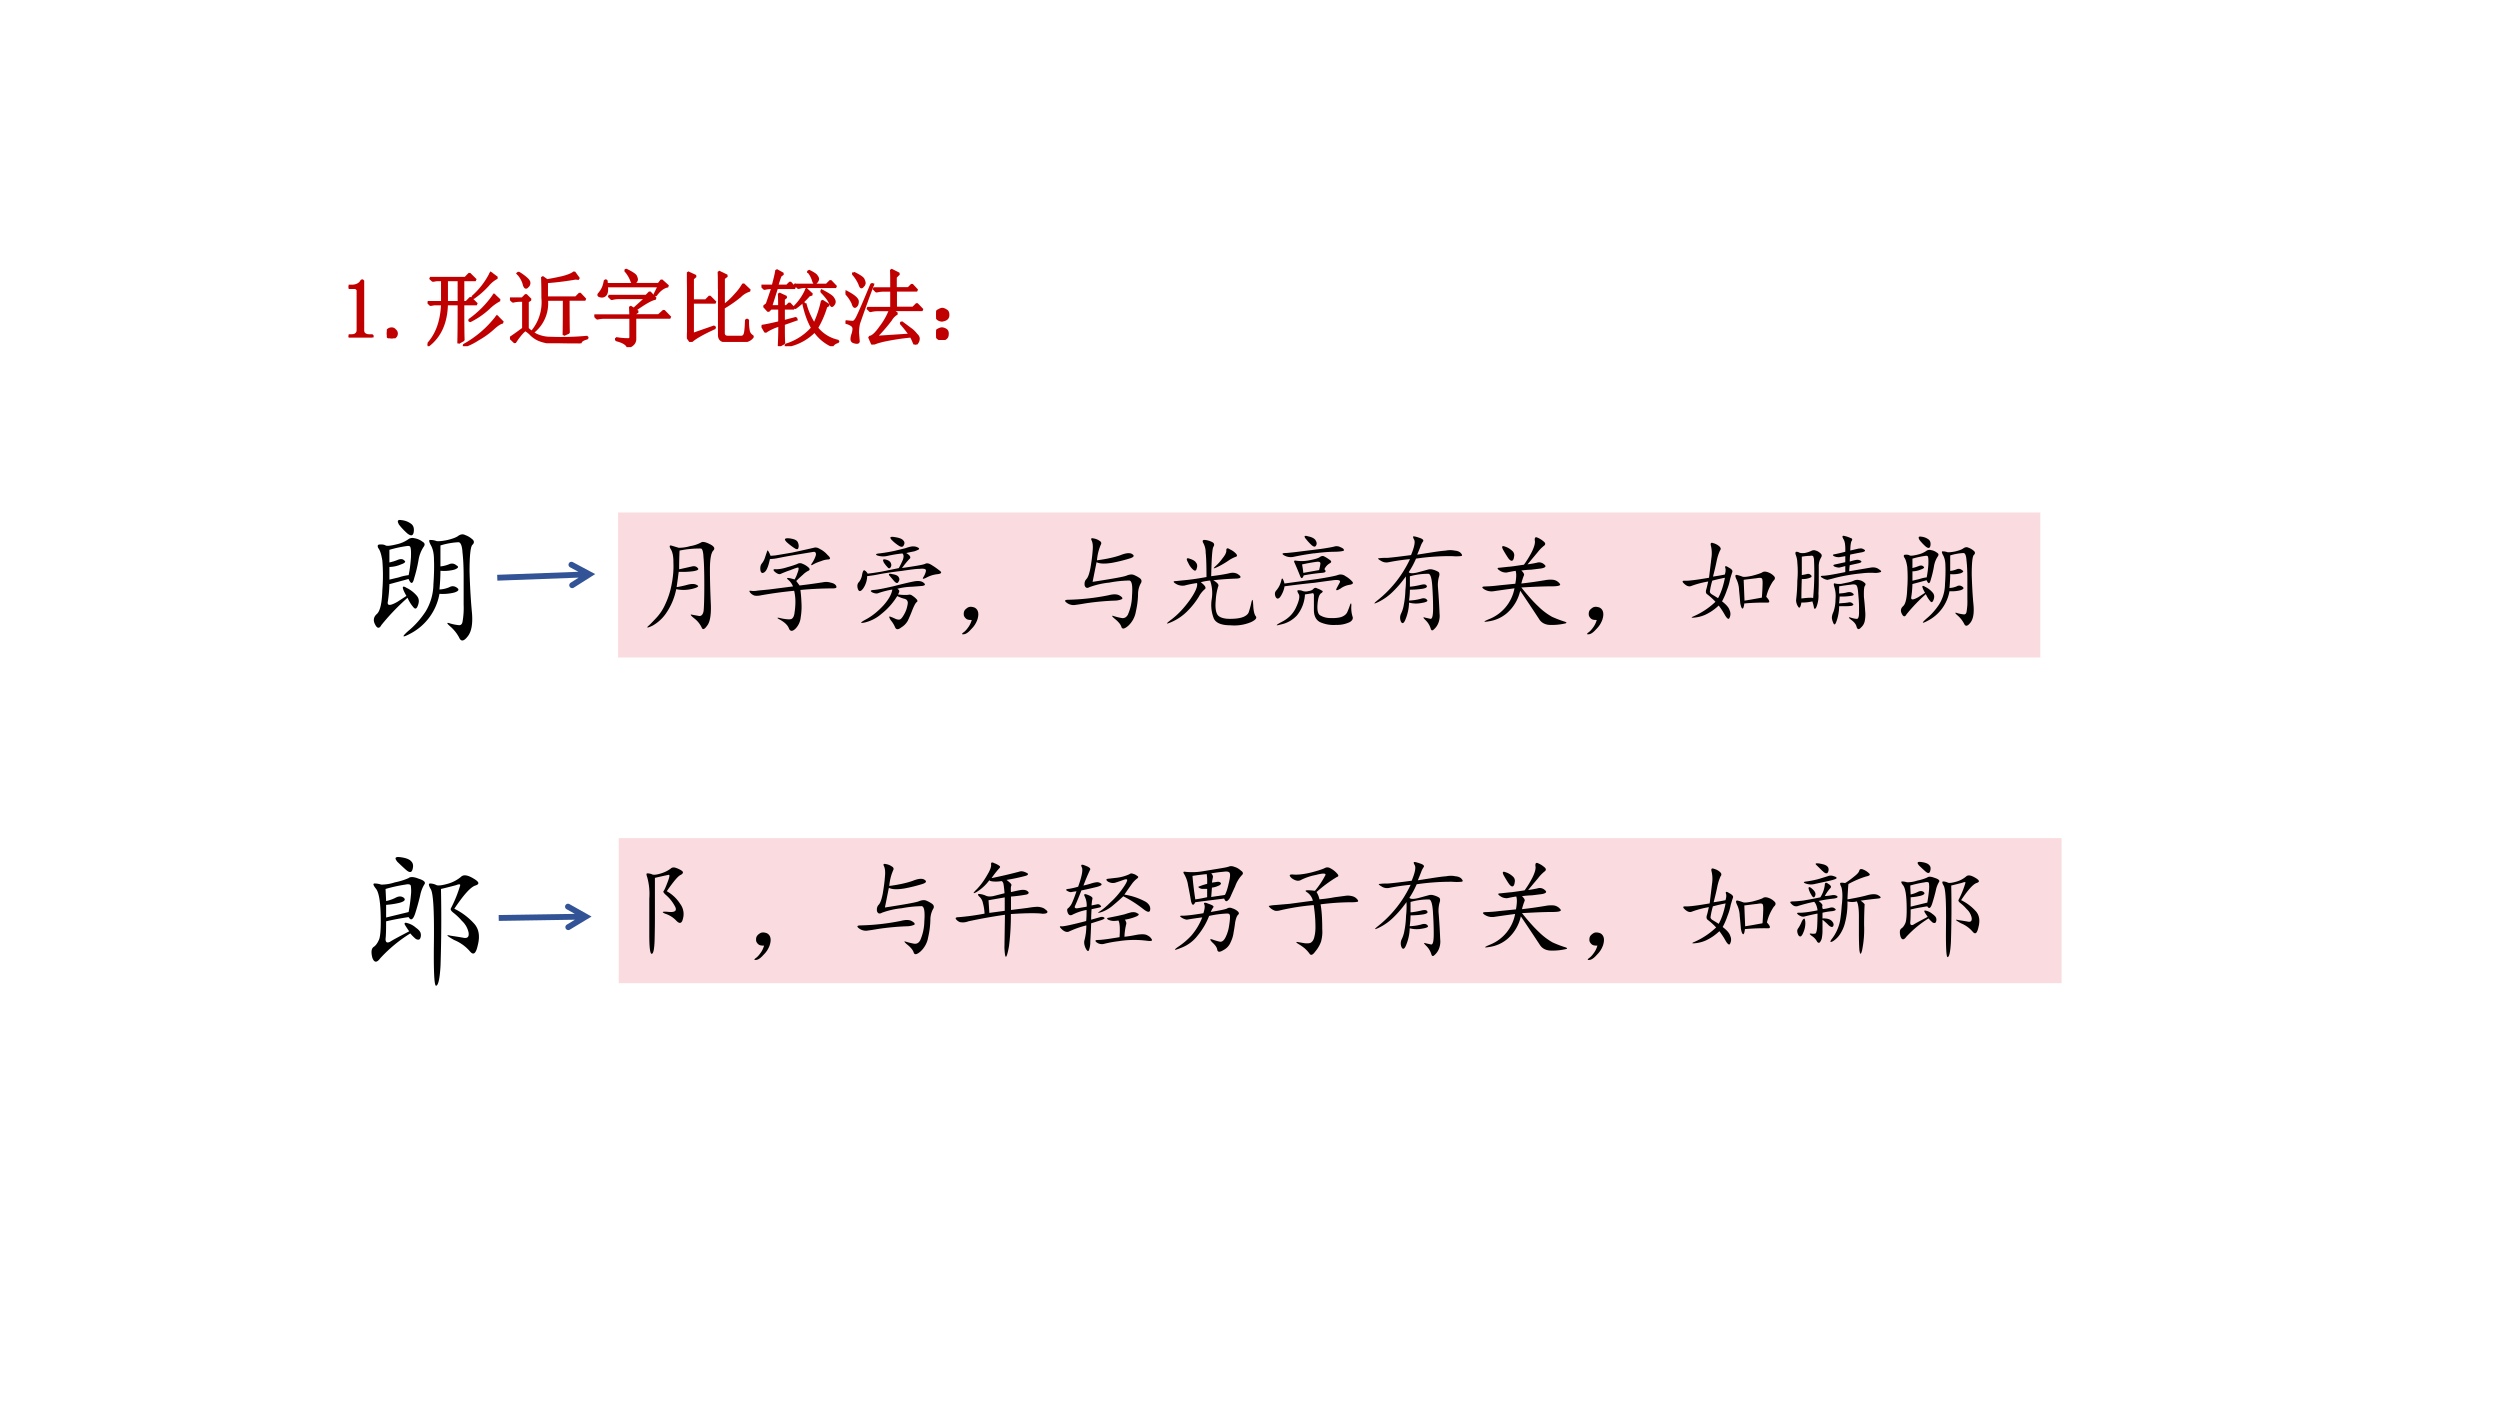 <svg xmlns="http://www.w3.org/2000/svg" xmlns:xlink="http://www.w3.org/1999/xlink" width="1280" height="720" viewBox="0 0 960 540"><rect x="0" y="0" width="960" height="540" fill="#333333" stroke="none"/><clipPath id="a"><path d="M0 0h960v540H0Z" fill-rule="evenodd"/></clipPath><g clip-path="url(#a)"><path d="M0 0h960v540H0Z" fill="#fff" fill-rule="evenodd"/><symbol id="b"><path d="M.254.447A11.5 11.5 0 0 0 .117.41.981.981 0 0 0 .105.28C.103.255.125.257.172.283l.066.043c-.034.06-.034.079 0 .058A.224.224 0 0 0 .313.326C.328.307.33.286.32.259.312.236.302.23.29.243a.256.256 0 0 0-.044.07A1.606 1.606 0 0 1 .06.119C.046.092.03.094.016.122 0 .151.004.176.027.197c.024.02.037.078.04.171a1.32 1.32 0 0 1 0 .208C.06.62.051.65.038.666.03.683.033.692.051.692.069.693.082.69.09.685S.124.682.168.693A.227.227 0 0 1 .25.728c.013.01.029.013.047.008A.125.125 0 0 0 .352.712C.37.702.372.69.359.673A.24.24 0 0 1 .324.58 1.034 1.034 0 0 0 .293.451C.283.409.27.408.253.447m.22-.075a.201.201 0 0 1 .07.016c.018.01.036.01.055-.004C.616.371.609.36.578.35A.341.341 0 0 0 .473.341.397.397 0 0 0 .262.056C.207.027.203.034.25.076c.05.041.091.088.125.14A.383.383 0 0 1 .43.408C.435.48.436.539.434.583.434.628.426.663.41.69.397.715.397.727.41.724.426.724.44.721.453.716c.013-.002.04 0 .078.008.04.01.065.02.078.031.016.01.032.012.047.004A.146.146 0 0 0 .703.732C.721.719.723.704.707.689.694.676.687.613.687.5.69.39.696.291.704.208.711.128.701.07.672.036.646.003.626 0 .613.03a.274.274 0 0 1-.062.078C.522.133.522.14.55.13A.328.328 0 0 1 .613.118c.013 0 .021.008.024.024a.567.567 0 0 1 .008.121v.2c0 .07-.003.127-.008.171C.634.681.625.706.609.708A.512.512 0 0 1 .48.685V.536a.22.22 0 0 1 .063.016.046.046 0 0 0 .05-.008C.613.534.608.524.579.513A.292.292 0 0 0 .48.505C.48.47.478.425.473.372m-.356.07.067.016a.341.341 0 0 0 .07.016c.008.039.013.08.016.121.002.044 0 .07-.004.078-.003.008-.01.01-.024.008A.861.861 0 0 1 .117.654v-.09a.354.354 0 0 1 .063.02C.198.59.212.59.223.578.236.57.228.56.199.55A.219.219 0 0 0 .117.532v-.09m.067.394C.17.861.177.87.204.865A.135.135 0 0 0 .27.84C.288.828.294.807.29.78.285.753.271.75.245.77a.476.476 0 0 0-.062.066Z"/></symbol><use xlink:href="#b" transform="matrix(54 0 0 -54 143.21 246.445)"/><symbol id="c"><path d="M.268.493a1.924 1.924 0 0 1-.16-.03c0-.058-.001-.1-.004-.126 0-.023.01-.03.031-.02.021.014.067.038.137.075a.726.726 0 0 0-.031.047C.236.452.242.456.26.45A.143.143 0 0 0 .318.419C.339.404.352.39.354.376A.053.053 0 0 0 .35.341C.345.331.335.33.32.337a.276.276 0 0 0-.04.04A1.023 1.023 0 0 1 .066.2C.042.167.023.168.01.204 0 .244.003.268.018.28c.016.01.029.028.04.054.01.026.014.088.011.184C.066.613.055.673.034.697.016.72.013.732.026.732A.147.147 0 0 0 .073.724.302.302 0 0 1 .17.74a.466.466 0 0 1 .097.03c.013.011.037.01.07-.003C.379.754.392.74.379.724A.24.24 0 0 1 .35.646 1.692 1.692 0 0 0 .315.52C.3.474.284.465.268.493m.324.06a.461.461 0 0 0 .145-.11C.768.406.776.357.76.294.747.234.73.22.706.247A.295.295 0 0 1 .592.33C.538.36.53.37.565.361.605.355.637.35.663.345c.026-.003.036.01.031.04a.157.157 0 0 1-.047.081.408.408 0 0 1-.062.059C.569.538.564.548.569.556A.902.902 0 0 1 .635.72c0 .008-.01.008-.03 0A3.997 3.997 0 0 0 .498.693 10.29 10.29 0 0 0 .495.15C.49.056.479.008.464.005.45 0 .445.107.448.325.45.546.443.668.424.694.41.719.408.732.421.732A.104.104 0 0 0 .467.72C.483.715.512.72.553.732A.25.25 0 0 1 .64.779C.658.797.687.793.73.767.771.743.775.727.741.717.707.705.658.65.592.551M.108.49l.16.039c.008.044.013.083.016.117a.264.264 0 0 1 0 .066C.284.725.27.73.244.724a1.056 1.056 0 0 1-.14-.031L.108.607A.287.287 0 0 1 .174.63c.024.013.043.013.06 0C.248.617.24.605.205.595A.588.588 0 0 0 .108.58V.49m.078.399C.166.914.173.924.21.919.249.914.275.904.288.888.3.875.303.857.296.833.29.81.276.807.253.826.232.844.21.865.186.888Z"/></symbol><use xlink:href="#c" transform="matrix(54 0 0 -54 142.438 378.788)"/><path d="m218.897 217.842 6.892 3.683-.073-1.942-6.599 4.186-.184.146-.15.181-.109.209-.063.226-.015.235.034.233.082.22.126.199.165.168.196.13.218.086.232.04.235-.01.228-.058.211-.105 8.227-5.219-8.593-4.593-.218-.088-.231-.042-.235.008-.228.056-.212.103-.186.144-.151.18-.111.208-.065.226-.017.234.032.233.08.221.124.2.163.17.195.132Zm-27.905 5.132 35.369-1.317-.084-2.248-35.369 1.317.084 2.248M217.556 349.132l6.81 3.833-.03-1.943-6.689 4.041-.187.142-.154.178-.114.206-.068.225-.02.234.03.233.077.223.121.201.161.171.193.135.217.091.231.045.235-.005.229-.054.213-.1 8.339-5.038-8.491-4.779-.215-.093-.231-.047-.235.003-.23.051-.214.098-.188.141-.156.176-.115.205-.07.225-.022.234.027.233.075.223.12.203.159.173.192.136Zm-26.039 4.493 33.418-.516-.035-2.249-33.417.515.034 2.25" fill="#325395"/><path d="M237.36 196.8h546.12v55.68H237.36Z" fill="#fadbdf" fill-rule="evenodd"/><symbol id="d"><path d="M.318.764a4.136 4.136 0 0 1-.004-.18l.125.028C.462.617.48.612.493.596.507.583.493.573.451.566A.796.796 0 0 0 .31.56 13.66 13.66 0 0 0 .29.413a.861.861 0 0 1 .106.023c.039.01.069.01.09-.004C.509.422.495.41.443.397A.35.35 0 0 0 .286.393.62.62 0 0 0 .181.151a.392.392 0 0 0-.125-.11C.014.022 0 .019.013.035c.016.013.04.038.074.074a.473.473 0 0 1 .094.14.78.78 0 0 1 .062.196c.014.073.019.14.016.203C.26.71.25.754.232.78.216.809.222.819.247.81L.31.791a.39.39 0 0 1 .11.016.33.33 0 0 1 .105.035c.013.01.04.006.082-.015C.65.806.663.785.642.764.622.744.61.684.61.584.61.487.613.38.618.265.624.152.612.078.583.042.557.005.54 0 .53.026a.242.242 0 0 1-.07.086C.421.143.416.155.442.147L.509.135c.02 0 .034.016.04.047.004.034.007.117.007.25S.553.655.548.702C.546.752.538.779.525.784a.939.939 0 0 1-.207-.02Z"/></symbol><symbol id="e"><path d="M.454.486.486.443a5.966 5.966 0 0 1 .226.031A.145.145 0 0 0 .786.47C.812.465.83.454.837.44.847.423.837.415.806.415A3.476 3.476 0 0 1 .494.4C.498.37.502.33.504.28A.62.62 0 0 0 .497.138a.18.18 0 0 0-.05-.11C.418 0 .397 0 .384.029.374.059.346.086.302.112.26.134.264.139.314.126.366.116.398.115.41.122c.016.01.025.032.028.063a.667.667 0 0 1 .008.101.468.468 0 0 1-.012.106A3.84 3.84 0 0 1 .118.349.181.181 0 0 0 .056.345a.09.09 0 0 0-.043.027C0 .388.001.395.017.392a.192.192 0 0 1 .055 0C.09.395.129.398.189.404l.234.03a.167.167 0 0 1-.05.067C.353.52.375.52.438.501a.273.273 0 0 1 .02.04l.015.042c.005.019.005.029 0 .032C.469.617.443.609.396.59a.93.93 0 0 1-.09-.035C.293.548.275.553.251.572c-.023.02-.02.03.008.027.031 0 .068.006.11.02a.95.95 0 0 1 .093.03C.48.66.5.66.517.65.537.643.556.63.572.616.587.602.586.59.568.583A.184.184 0 0 1 .52.548 1.099 1.099 0 0 1 .454.486M.462.74A6.046 6.046 0 0 1 .286.708.437.437 0 0 0 .201.697C.187.629.17.587.15.572.129.556.116.562.11.587.106.616.11.638.123.654a.175.175 0 0 1 .032.062l.02.059C.177.788.19.772.207.728l.047.004.16.027a13.312 13.312 0 0 1 .211.047C.642.811.66.807.681.794A.235.235 0 0 0 .755.736C.784.71.786.696.763.693a.192.192 0 0 1-.07-.016.373.373 0 0 1-.075-.031C.598.633.592.636.603.654c.013.018.025.04.035.066.01.026.007.042-.012.047L.462.74M.365.857C.333.888.34.9.388.896.435.89.462.878.47.856.478.837.48.819.474.803.471.79.461.788.443.798a.592.592 0 0 0-.078.059Z"/></symbol><symbol id="f"><path d="M.387.395C.4.387.407.379.407.37A.094.094 0 0 0 .394.34.465.465 0 0 1 .492.336C.505.34.518.339.532.328A.205.205 0 0 0 .57.297C.583.284.585.273.574.266.564.26.55.234.531.187A1.328 1.328 0 0 0 .488.086.177.177 0 0 0 .426.023C.397 0 .378 0 .367.023a.268.268 0 0 1-.043.07c-.018.03-.018.04 0 .032a.524.524 0 0 0 .047-.02.078.078 0 0 1 .035-.007c.013 0 .029.017.047.05A.254.254 0 0 1 .484.23C.49.254.49.27.484.277.482.287.47.296.445.301a.455.455 0 0 0-.058.023.655.655 0 0 0-.153-.172.376.376 0 0 0-.16-.082C.024.06.03.07.09.102.15.135.204.18.254.234.304.29.332.34.34.387A.814.814 0 0 1 .203.352C.19.346.172.349.148.359.125.372.128.38.16.383c.034.002.097.014.188.035.09.023.157.039.199.047C.589.473.62.469.64.453.66.437.658.427.629.422A4.304 4.304 0 0 0 .527.414a.622.622 0 0 1-.14-.02m.086.344C.512.715.523.695.503.68a.897.897 0 0 1-.07-.086c.128.018.201.031.22.039C.67.643.69.64.714.625A.71.71 0 0 0 .793.57C.819.552.813.54.777.535A.285.285 0 0 1 .672.504C.638.486.626.486.637.504c.013.02.02.038.023.05.005.014.004.023-.004.028C.648.587.63.589.602.586.572.586.516.579.43.566a3.383 3.383 0 0 1-.207-.03 1.166 1.166 0 0 0-.125-.02.216.216 0 0 0-.04-.121c-.023-.03-.04-.03-.05 0C0 .423.004.445.02.46a.15.15 0 0 1 .03.074C.057.566.065.578.075.57A.066.066 0 0 0 .102.54C.138.543.18.55.23.558l.172.035a.768.768 0 0 1 .04.082C.451.704.45.724.436.734a1.32 1.32 0 0 1-.14-.023.18.18 0 0 0-.102.004c-.02.01-.011.017.028.02.039.005.084.012.136.023l.11.027c.02.008.04.013.058.016.021.002.04 0 .055-.008C.6.785.602.777.59.77A.303.303 0 0 0 .55.754 1.987 1.987 0 0 1 .474.738M.328.871c-.016.02-.004.027.035.02C.405.885.433.875.445.859.458.846.46.831.45.813.441.793.423.793.395.813A.368.368 0 0 0 .328.87M.312.52C.3.538.31.543.34.535.374.53.395.52.402.504.41.49.41.477.398.46.391.445.378.447.36.465L.313.52M.258.648C.245.672.25.681.273.676.3.67.316.66.324.645c.008-.016.008-.03 0-.043C.316.589.307.587.297.598a.35.35 0 0 0-.04.05Z"/></symbol><symbol id="g"><path d="M.098.14C.074.14.058.142.047.15a.071.071 0 0 0-.024.031.08.08 0 0 0 0 .035C.026.23.035.242.051.253.066.266.086.27.109.264A.06.06 0 0 0 .156.225C.164.205.163.177.152.143a.232.232 0 0 0-.058-.09C.068.023.044.005.024.003.002 0 0 .005.015.018c.015.01.03.025.043.043A.218.218 0 0 1 .098.14Z"/></symbol><symbol id="h"><path d="M.316.664c.097.013.172.03.227.05.055.022.092.024.113.009C.68.707.67.693.625.68A1.553 1.553 0 0 0 .461.64C.393.629.344.63.312.646L.274.457C.461.486.57.505.598.516c.03.013.056.015.074.007a.293.293 0 0 0 .055-.03C.747.478.75.46.734.437A.223.223 0 0 1 .711.336.818.818 0 0 0 .69.172.24.24 0 0 0 .617.035C.581.004.56 0 .551.023.546.044.526.07.492.098.458.126.453.137.477.128A.618.618 0 0 1 .55.11C.577.104.598.115.613.141a.47.47 0 0 1 .04.183C.66.418.652.466.628.47a1.116 1.116 0 0 1-.192-.02.773.773 0 0 1-.19-.043C.222.393.206.398.198.422.194.448.2.469.215.484.23.5.243.536.254.594c.01.06.017.112.02.156.005.047.002.08-.008.102C.256.872.26.88.28.875.302.872.321.865.34.852.358.842.362.828.352.812A.48.48 0 0 1 .316.664m.18-.387A2.455 2.455 0 0 1 .203.25 2.144 2.144 0 0 0 .098.234a.109.109 0 0 0-.075.024C0 .276.007.285.043.285a2.193 2.193 0 0 1 .383.043c.05.013.086.012.11-.004C.56.31.567.297.554.29A.186.186 0 0 0 .496.277Z"/></symbol><symbol id="i"><path d="M.441.475c.081.01.138.02.172.028.037.01.068.005.094-.016C.733.467.725.454.684.452A2.71 2.71 0 0 1 .46.436C.5.413.516.393.508.378A.551.551 0 0 1 .484.245C.477.175.484.126.504.1.524.077.564.065.62.065c.06 0 .104.007.133.02.029.013.045.03.05.05a.866.866 0 0 1 .024.09C.836.262.841.253.844.198.846.146.854.11.867.092.883.074.868.055.824.034A.413.413 0 0 0 .625.003c-.086 0-.14.022-.16.066a.355.355 0 0 0-.02.184.37.37 0 0 1-.015.18.498.498 0 0 1-.09-.016C.382.385.395.363.379.35A.247.247 0 0 1 .32.276.743.743 0 0 0 .215.143a.488.488 0 0 0-.16-.11C0 .009.003.018.062.062.122.108.18.17.234.245c.055.078.078.133.07.164a.905.905 0 0 1-.12-.024.125.125 0 0 0-.082.016c-.03.018-.03.027 0 .027L.219.44c.047.005.105.014.176.027C.395.582.392.66.387.702a.187.187 0 0 1-.024.094c-.01.02-.004.03.02.027a.196.196 0 0 0 .066-.02C.47.793.474.777.461.757.45.738.444.645.44.475m.145.246c0 .024.012.028.035.012A.18.18 0 0 0 .68.69C.693.674.69.664.672.66A.338.338 0 0 1 .605.624.819.819 0 0 0 .504.565C.462.545.454.545.48.57c.027.023.05.05.07.078.024.029.036.054.036.074M.219.604C.198.641.202.654.23.644.262.634.283.623.293.607.306.592.309.573.301.55.296.526.284.522.266.538a.189.189 0 0 0-.047.066Z"/></symbol><symbol id="j"><path d="M.292.305A.348.348 0 0 0 .214.102.289.289 0 0 0 .06.016C.004 0 .008.009.073.043s.11.082.137.145C.238.25.245.291.23.311.215.337.216.347.232.345a.087.087 0 0 0 .04-.008.096.096 0 0 1 .054 0C.35.34.366.349.374.359c.01.01.022.012.035.004a.216.216 0 0 0 .043-.02C.467.337.466.328.448.317.43.306.418.272.413.215.408.158.415.12.436.105A.19.19 0 0 1 .53.078c.039-.002.074 0 .105.008.032.01.052.026.063.047.01.023.02.047.027.07.01.026.015.02.012-.02a.29.29 0 0 1 .012-.09C.757.074.749.056.725.04A.281.281 0 0 0 .592.012a.318.318 0 0 0-.156.027C.397.06.378.1.378.156v.125C.38.307.375.32.362.316a1.882 1.882 0 0 0-.07-.011m.187.242C.5.526.491.514.452.512A1.811 1.811 0 0 1 .28.488C.27.46.26.454.249.473a3.506 3.506 0 0 1-.055.132C.184.624.186.632.202.63a.368.368 0 0 1 .137.004c.052.01.084.02.097.031.016.01.03.012.043.004A.385.385 0 0 0 .53.637C.55.624.548.612.527.602A.124.124 0 0 1 .479.547M.096.41l.317.043c.112.018.178.031.199.04A.077.077 0 0 0 .682.48.252.252 0 0 0 .745.43C.76.414.754.404.725.398A.201.201 0 0 1 .632.36C.598.34.586.34.596.363l.032.059C.635.44.616.447.569.442A12.736 12.736 0 0 1 .385.417 8.351 8.351 0 0 1 .096.383.256.256 0 0 0 .057.285C.04.26.023.258.01.281 0 .305.001.324.014.34a.245.245 0 0 1 .032.047.257.257 0 0 1 .02.058C.072.47.082.457.095.41M.378.7A2.631 2.631 0 0 1 .186.667.129.129 0 0 0 .092.68c-.026.015-.02.023.02.023.039.003.087.008.145.016l.187.023c.068.01.112.018.133.024.02.005.04.002.058-.008C.656.75.667.74.667.73.669.723.642.717.585.715.527.715.458.71.378.699M.276.512l.152.027c.006.023.01.043.012.059.003.018-.01.024-.039.02A1.667 1.667 0 0 1 .264.593C.27.563.274.535.276.512M.299.84C.28.866.286.874.323.863.362.855.387.841.397.82c.01-.018.01-.034 0-.047C.39.76.377.762.358.777A.466.466 0 0 0 .3.84Z"/></symbol><symbol id="k"><path d="M.354.426c.029.002.06.008.094.015.036.01.059.01.066-.004C.524.424.513.414.48.407A.841.841 0 0 0 .354.397.746.746 0 0 0 .346.293a.495.495 0 0 1 .11.016C.484.319.506.316.518.3.531.288.514.277.468.27a.264.264 0 0 0-.122.003A.455.455 0 0 0 .311.11C.296.073.281.066.268.09a.092.092 0 0 0 0 .075.303.303 0 0 1 .028.09c.007.034.013.08.015.14a.794.794 0 0 1 .004.13A1.02 1.02 0 0 0 .19.378.521.521 0 0 0 .053.28C.001.255 0 .261.05.301a1.101 1.101 0 0 1 .305.39 1.943 1.943 0 0 1-.207-.03.096.096 0 0 0-.074.015C.049.69.043.699.053.699a.53.53 0 0 0 .082.004c.042.003.119.012.23.027C.398.81.407.858.394.88.383.899.382.91.39.91.4.91.42.905.448.895.479.885.49.872.479.859A.194.194 0 0 1 .456.813 2.414 2.414 0 0 0 .424.734l.153.024c.052.008.092.013.12.015.032.006.06.006.087 0C.812.771.834.762.846.746.86.73.858.721.842.72a.45.45 0 0 0-.085 0A2.239 2.239 0 0 1 .413.696a.82.82 0 0 0-.07-.13C.352.553.381.552.427.563L.526.59a.084.084 0 0 0 .05 0A.195.195 0 0 0 .625.57C.639.563.642.544.632.516A.292.292 0 0 1 .624.418a5.818 5.818 0 0 0 .015-.25.189.189 0 0 0-.011-.09.157.157 0 0 0-.043-.062C.569 0 .559.004.553.027a.19.19 0 0 1-.046.075C.48.128.477.137.499.129L.553.117C.57.117.577.151.577.22c0 .07-.003.142-.008.215C.564.507.552.546.534.55a.639.639 0 0 1-.18-.024V.426Z"/></symbol><symbol id="l"><path d="M.444.582c.034.005.064.01.09.016a.07.07 0 0 0 .07-.016C.628.564.618.551.577.543A7.642 7.642 0 0 0 .479.531.829.829 0 0 1 .385.523C.406.503.415.487.41.477A.51.51 0 0 1 .385.398 4.079 4.079 0 0 1 .612.43.278.278 0 0 0 .69.434.096.096 0 0 0 .753.398C.77.38.745.371.674.371.604.371.508.367.385.36.448.281.503.22.55.176A.621.621 0 0 1 .68.078C.72.06.757.046.791.035.826.025.827.017.796.012A.556.556 0 0 0 .666 0C.616 0 .577.02.554.059a21.6 21.6 0 0 1-.18.27.403.403 0 0 0-.128-.216.342.342 0 0 0-.172-.078C.016.025.016.031.073.055a.395.395 0 0 1 .246.297 11.387 11.387 0 0 1-.2-.028.132.132 0 0 0-.093.02C0 .362.006.37.042.37.078.371.12.374.167.38l.16.016C.337.452.339.493.33.52A1.355 1.355 0 0 1 .245.504a.104.104 0 0 0-.07.02C.15.541.151.55.177.55L.26.559C.286.56.336.568.41.579a.914.914 0 0 1 .074.12C.51.751.52.79.514.813.512.839.52.848.538.84.558.832.578.82.596.805.617.789.62.775.604.762A.343.343 0 0 1 .542.699L.444.582m-.23.133C.193.75.197.765.225.754a.178.178 0 0 0 .07-.04.056.056 0 0 0 .02-.058C.312.633.306.62.295.617.286.615.274.622.26.641a.994.994 0 0 0-.046.074Z"/></symbol><symbol id="m"><path d="M.3.415c.04.006.078.012.114.02C.422.46.424.483.418.5.413.52.424.52.453.501.482.486.493.471.484.454a1.33 1.33 0 0 1-.02-.066.543.543 0 0 0-.03-.102.691.691 0 0 0-.047-.109C.428.146.453.117.46.091a.083.083 0 0 0 0-.07C.453 0 .439.007.418.04a.775.775 0 0 1-.063.097.476.476 0 0 0-.132-.09A.33.33 0 0 0 .12.021C.09.018.087.022.113.033a.719.719 0 0 1 .211.14.633.633 0 0 1-.082.074C.232.255.23.268.234.287c.006.018.012.045.02.081a.9.9 0 0 1-.16-.042C.073.316.049.322.024.346 0 .367.003.378.034.375.066.374.142.383.262.404l.023.191a.305.305 0 0 1-.004.113c-.008.029 0 .038.024.028A.138.138 0 0 0 .363.704C.376.691.378.678.367.665A.466.466 0 0 1 .336.568C.326.518.314.468.3.415M.813.22C.846.184.85.165.824.165A2.165 2.165 0 0 1 .601.157C.597.122.59.105.583.108.574.112.568.13.562.16a3.664 3.664 0 0 1-.011.122.268.268 0 0 1-.028.113C.51.424.514.436.535.43a.405.405 0 0 0 .05-.016C.6.41.63.413.676.423c.05.013.082.024.095.031.013.01.03.012.054.004A.147.147 0 0 0 .883.423C.9.408.9.391.879.373A.453.453 0 0 1 .812.22M.595.384l.008-.2C.643.19.699.2.77.213c.005.07.007.117.007.14C.777.377.775.392.77.397.764.404.749.405.723.4a11.338 11.338 0 0 1-.13-.016M.349.208c.028.05.05.115.066.196A1.92 1.92 0 0 1 .293.376.751.751 0 0 1 .27.271C.27.263.275.255.285.247A3.16 3.16 0 0 0 .348.208Z"/></symbol><symbol id="n"><path d="M.165.273A.436.436 0 0 0 .06.262C.052.215.042.202.029.222a.117.117 0 0 0-.02.063 1.634 1.634 0 0 1 .012.188.916.916 0 0 1 0 .172.224.224 0 0 1-.016.078C0 .74.003.75.013.75S.033.747.04.742C.05.737.068.736.091.738a.254.254 0 0 1 .063.02c.015.008.03.009.043.004A.101.101 0 0 0 .24.738C.258.725.26.71.247.691a.16.16 0 0 1-.02-.074V.504c0-.042 0-.094-.003-.156a.293.293 0 0 0-.02-.13C.194.199.186.196.181.212a.364.364 0 0 1-.016.062m.258.075c.034.002.06.006.078.011C.522.365.54.362.552.352.568.342.566.333.548.328A.567.567 0 0 0 .428.32.684.684 0 0 0 .422.254c.04.003.068.005.086.008.018.005.033.002.043-.008C.565.244.562.236.54.23A.446.446 0 0 0 .478.227H.423A.45.45 0 0 0 .396.078C.386.05.376.044.368.063a.165.165 0 0 0-.015.05c0 .019.005.038.015.059a.37.37 0 0 1 .02.121.295.295 0 0 1-.012.121C.368.44.371.451.384.445A.165.165 0 0 1 .411.441H.44l.058.012c.029.005.051.012.067.02a.08.08 0 0 0 .054.004.1.1 0 0 0 .047-.024C.678.445.68.435.67.422.661.409.66.374.661.316.667.262.671.216.673.18A.32.32 0 0 0 .67.09.111.111 0 0 0 .634.023C.614 0 .6.001.591.027.586.051.57.073.541.094.51.117.51.125.535.117a.227.227 0 0 1 .06-.012c.015.003.021.03.019.083C.615.241.612.292.607.34.604.387.599.415.59.426.583.436.565.439.536.434A2.173 2.173 0 0 1 .423.418v-.07M.615.78A.052.052 0 0 0 .66.773C.68.763.674.753.646.746A4.576 4.576 0 0 1 .529.723.603.603 0 0 1 .525.656a.539.539 0 0 0 .062.016c.016.002.03 0 .043-.008C.643.656.638.648.615.641a12.586 12.586 0 0 0-.09-.02A.474.474 0 0 1 .52.563l.207.035c.031.005.057 0 .078-.016C.826.569.832.56.822.555A.148.148 0 0 0 .763.547.68.68 0 0 1 .642.543 1.724 1.724 0 0 1 .388.5 1.602 1.602 0 0 0 .31.48.126.126 0 0 0 .26.5C.237.513.244.52.278.52.312.522.38.534.482.555v.058A.71.71 0 0 0 .423.598a.123.123 0 0 0-.047.011C.361.62.366.626.392.63l.09.02v.058A2.22 2.22 0 0 0 .43.699a.1.1 0 0 0-.055.008c-.018.01-.015.017.008.02C.41.732.443.74.482.75.484.813.478.854.462.875.45.898.453.908.474.902a.257.257 0 0 0 .059-.02C.548.879.553.869.544.856.536.845.531.814.53.762l.086.02M.064.526A.874.874 0 0 1 .11.535C.126.54.139.538.15.527.163.517.16.507.142.5A.188.188 0 0 0 .064.488 5.126 5.126 0 0 1 .06.301C.125.309.163.31.173.305A2.683 2.683 0 0 1 .181.68a.121.121 0 0 1-.008.027C.171.712.16.714.142.711A.554.554 0 0 1 .064.703V.527Z"/></symbol><use xlink:href="#d" transform="matrix(39.95 0 0 -39.95 248.243 241.95)"/><use xlink:href="#e" transform="matrix(39.95 0 0 -39.95 287.62 242.522)"/><use xlink:href="#f" transform="matrix(39.95 0 0 -39.95 329.076 241.845)"/><use xlink:href="#g" transform="matrix(39.95 0 0 -39.95 369.232 243.666)"/><use xlink:href="#h" transform="matrix(39.95 0 0 -39.95 408.607 241.69)"/><use xlink:href="#i" transform="matrix(39.95 0 0 -39.95 447.515 240.233)"/><use xlink:href="#j" transform="matrix(39.95 0 0 -39.95 489.44 240.44)"/><use xlink:href="#k" transform="matrix(39.95 0 0 -39.95 527.255 242.313)"/><use xlink:href="#l" transform="matrix(39.95 0 0 -39.95 568.816 239.973)"/><use xlink:href="#g" transform="matrix(39.95 0 0 -39.95 609.232 243.666)"/><use xlink:href="#m" transform="matrix(39.95 0 0 -39.95 645.798 237.996)"/><use xlink:href="#n" transform="matrix(39.95 0 0 -39.95 689.336 241.845)"/><use xlink:href="#b" transform="matrix(39.95 0 0 -39.95 729.7 240.649)"/><path d="M237.6 321.84h554.04v55.68H237.6Z" fill="#fadbdf" fill-rule="evenodd"/><symbol id="o"><path d="M.198.602A.363.363 0 0 0 .327.48.162.162 0 0 0 .354.34C.344.293.323.285.292.316a.248.248 0 0 1-.11.07C.143.403.155.409.217.403.283.397.301.418.272.465a.37.37 0 0 1-.078.097C.171.582.161.595.167.603c.007.007.02.036.039.086.02.052.023.075.008.07A3.74 3.74 0 0 1 .084.73V.398a8.91 8.91 0 0 0-.003-.27C.078.044.069 0 .053 0 .038 0 .03.06.03.18V.53a.605.605 0 0 1-.02.207C0 .764.001.776.014.773A.104.104 0 0 0 .061.762c.018-.005.05 0 .094.015A.303.303 0 0 1 .237.82c.01.01.025.013.043.008A.233.233 0 0 0 .339.801C.359.788.359.775.335.76.31.752.265.699.198.602Z"/></symbol><symbol id="p"><path d="M.35.76a4.687 4.687 0 0 1 .266.062c.018.007.04.005.066-.008.026-.01.026-.021 0-.031a1.93 1.93 0 0 0-.187-.04C.53.717.547.7.542.69.536.679.535.658.538.626c.034.008.065.015.094.02C.66.65.682.647.698.634.714.621.71.611.69.603a1.43 1.43 0 0 0-.152-.02V.454l.16.02c.06.01.099.013.117.008.02-.003.04-.01.055-.024C.888.445.893.435.885.428.88.421.865.418.84.418.813.422.779.423.737.423.695.423.629.421.537.415A2.38 2.38 0 0 0 .519.107C.508.044.498.01.491.005.483 0 .478.03.475.091L.48.408A5.014 5.014 0 0 1 .128.345.146.146 0 0 0 .049.337.082.082 0 0 0 .01.365c-.01.013 0 .02.028.02a2.346 2.346 0 0 1 .246.034.464.464 0 0 1-.016.102.107.107 0 0 1-.035.062C.215.602.217.61.241.607A.174.174 0 0 0 .299.59C.315.583.337.582.366.587l.11.028a.973.973 0 0 1-.009.082C.465.715.458.727.447.732A.31.31 0 0 0 .367.728C.346.73.333.734.33.74A.437.437 0 0 0 .206.626C.169.606.17.615.21.654a.67.67 0 0 1 .097.132c.029.047.042.081.04.102-.003.023.007.029.03.016A.167.167 0 0 0 .429.876C.436.871.434.862.421.85a.908.908 0 0 1-.07-.09M.322.55.33.426l.148.02v.129L.323.548Z"/></symbol><symbol id="q"><path d="M.263.404A.514.514 0 0 1 .13.36C.11.348.094.35.083.372c-.01.024-.01.04 0 .047.013.01.025.025.035.043.01.021.027.061.047.121A.873.873 0 0 1 .118.576C.108.573.094.576.076.587c-.019.01-.012.017.02.02a.7.7 0 0 1 .085.02c.036.1.048.163.035.187C.203.84.215.845.251.829.291.814.305.8.294.786A1.753 1.753 0 0 1 .232.638a.897.897 0 0 1 .074.02c.016.005.031.009.047.011A.059.059 0 0 0 .4.658C.415.648.404.637.365.626.325.616.275.604.212.591A3.078 3.078 0 0 0 .15.44C.145.426.15.419.17.419l.093.016a.2.2 0 0 1-.02.101c-.01.021 0 .025.032.012C.309.535.323.522.318.51A.481.481 0 0 1 .31.447l.055.011a.03.03 0 0 0 .03-.011C.407.439.403.432.386.427L.31.411A1.555 1.555 0 0 1 .306.31l.082.023C.408.34.423.337.431.33.441.324.432.316.404.306L.306.275A5.044 5.044 0 0 0 .298.103.238.238 0 0 0 .286.02C.28 0 .266.007.251.04.238.07.236.097.243.117A.586.586 0 0 1 .26.255.882.882 0 0 1 .095.197C.075.187.051.193.025.217 0 .24 0 .25.02.246c.02-.002.1.015.238.051.003.026.004.061.004.106m.363.148a.622.622 0 0 0 .207-.07C.865.458.878.432.873.404.87.378.848.38.81.41a1.17 1.17 0 0 1-.195.125A1.85 1.85 0 0 0 .52.451.34.34 0 0 0 .408.384C.368.371.363.374.392.392c.031.02.065.05.101.086.04.036.073.074.102.113.031.042.05.072.055.09C.658.699.647.703.618.693A1.512 1.512 0 0 0 .536.665a.093.093 0 0 0-.07.012C.446.693.448.702.474.704l.07.008a.42.42 0 0 1 .13.035c.01.008.021.01.034.004a.092.092 0 0 0 .04-.02C.762.725.762.716.747.705A.244.244 0 0 1 .692.646 4.962 4.962 0 0 1 .626.552M.63.31C.643.292.647.276.642.263A.606.606 0 0 1 .626.146C.668.15.71.158.751.166.796.172.827.171.845.16A.091.091 0 0 0 .888.122C.898.107.884.102.845.107A.947.947 0 0 1 .568.103 1.085 1.085 0 0 1 .435.079.084.084 0 0 0 .36.091C.34.107.344.115.372.115c.032 0 .1.009.207.027.006.086.002.14-.011.16A.285.285 0 0 0 .52.298.13.13 0 0 0 .47.31C.453.32.457.327.48.33l.075.015.07.016a.905.905 0 0 0 .067.02C.716.384.736.382.75.371.77.365.767.354.743.342A.491.491 0 0 0 .63.31Z"/></symbol><symbol id="r"><path d="M.49.517A89.27 89.27 0 0 1 .212.482C.194.445.18.45.17.497a3.476 3.476 0 0 1-.027.145.301.301 0 0 1-.035.105C.094.768.095.777.11.775a.602.602 0 0 1 .172.004l.164.027c.05.008.08.014.093.02C.553.83.57.829.587.822A.153.153 0 0 0 .65.786C.673.771.676.756.658.74A.312.312 0 0 1 .595.634 7.903 7.903 0 0 1 .548.53.083.083 0 0 0 .517.493C.507.488.497.496.49.517M.36.388c.097.016.15.027.16.035.014.008.03.008.048 0a.138.138 0 0 0 .05-.027C.634.383.635.37.622.36.612.35.602.326.595.286A1.57 1.57 0 0 0 .58.19a.288.288 0 0 0-.027-.09.147.147 0 0 0-.07-.078C.448 0 .428 0 .423.025.421.045.405.069.376.095.348.124.35.133.38.122a.515.515 0 0 1 .07-.02C.47.1.487.114.502.143a.364.364 0 0 1 .035.113c.008.05.01.08.008.094 0 .016-.009.023-.027.023A.926.926 0 0 1 .345.35a.68.68 0 0 0-.11-.188.357.357 0 0 0-.163-.12C.009.016 0 .02.044.051a.702.702 0 0 1 .13.11.606.606 0 0 1 .105.175A3.358 3.358 0 0 1 .13.314a.126.126 0 0 0-.05.02C.058.348.063.354.094.352.13.353.194.36.29.376c.013.042.016.07.008.086C.29.48.305.482.341.466.381.453.395.441.384.431A.212.212 0 0 1 .361.388m.011.234a12.008 12.008 0 0 0-.007-.09l.132.02c.013.024.025.06.036.11.013.052.016.084.011.097C.54.775.52.78.486.775A1.41 1.41 0 0 1 .365.759C.38.743.385.73.38.716A.874.874 0 0 1 .372.67L.42.677C.435.68.447.677.454.67.462.664.46.656.447.646A.22.22 0 0 0 .372.622m-.05.13A2.486 2.486 0 0 1 .185.735C.19.67.199.596.212.509.25.514.286.521.326.53V.61H.275a.087.087 0 0 0-.028.011C.24.628.241.632.251.634a.51.51 0 0 0 .075.024.51.51 0 0 1-.004.093Z"/></symbol><symbol id="s"><path d="M.462.612A.209.209 0 0 0 .49.542c.052.005.1.011.144.02L.74.576A.154.154 0 0 0 .802.573.089.089 0 0 0 .85.546C.865.53.866.52.853.518A.316.316 0 0 0 .79.514a2.397 2.397 0 0 1-.289-.02A.926.926 0 0 0 .513.39C.516.348.517.303.517.257A.348.348 0 0 0 .505.135.293.293 0 0 0 .451.042C.427.008.409 0 .396.018a.306.306 0 0 1-.05.055.546.546 0 0 1-.063.043C.264.129.263.134.279.132L.349.12C.383.117.405.12.415.132c.013.01.023.03.028.058.008.031.01.072.008.121C.45.361.445.42.435.487a2.273 2.273 0 0 1-.32-.05.12.12 0 0 0-.051-.005.144.144 0 0 0-.043.024C.005.47 0 .479.005.479a.344.344 0 0 0 .059.008l.14.012.223.03a.138.138 0 0 1-.059.083C.34.63.366.634.447.624a.85.85 0 0 1 .101.152c.005.018-.026.018-.094 0a.536.536 0 0 1-.14-.047C.288.714.258.72.224.745.193.773.199.785.244.78.287.777.343.784.41.8c.068.018.111.032.13.042.018.01.037.01.058-.003A.211.211 0 0 0 .658.792c.018-.019.018-.03 0-.035A1.256 1.256 0 0 1 .462.612Z"/></symbol><symbol id="t"><path d="M.55.536C.627.55.69.562.739.576.79.59.828.59.852.572.878.556.874.547.84.544a3.915 3.915 0 0 1-.164-.02A.17.17 0 0 0 .715.49 3.548 3.548 0 0 1 .71.286.997.997 0 0 0 .69.044C.678 0 .67.004.664.056.661.106.66.159.66.216v.156c0 .07-.006.119-.02.145a.175.175 0 0 0-.09 0A.749.749 0 0 0 .524.302.35.35 0 0 0 .48.204a.226.226 0 0 0-.07-.07C.384.121.38.126.395.15A.415.415 0 0 1 .48.337c.007.045.012.091.015.14C.501.528.503.57.5.604S.492.659.484.669C.48.682.478.69.48.693c.006.005.021.005.047 0C.556.71.585.732.613.755.645.78.661.798.664.814c.005.015.018.018.04.008.02-.008.038-.02.054-.036C.773.773.763.763.727.756A.9.9 0 0 1 .559.684 3.215 3.215 0 0 1 .55.536M.332.568C.358.57.38.573.398.576.42.58.436.578.45.568.462.558.452.549.418.544A1.226 1.226 0 0 1 .273.521C.3.5.311.486.31.478.306.47.307.458.313.443c.02.002.041.006.062.011C.398.462.417.46.43.447.445.437.436.428.402.423A.587.587 0 0 1 .31.408V.353C.35.355.38.348.399.329.416.311.421.294.413.28.406.266.392.269.371.286A.587.587 0 0 1 .31.341V.24A.386.386 0 0 0 .305.173.096.096 0 0 0 .289.13C.28.115.27.115.258.13a.14.14 0 0 1-.051.055C.184.203.181.21.199.208a.113.113 0 0 1 .043 0C.25.214.255.232.258.263.26.294.262.34.262.4A2.112 2.112 0 0 1 .137.372C.12.367.102.372.078.388.058.404.063.41.094.408c.034 0 .09.007.168.023a.162.162 0 0 1-.012.05.092.092 0 0 1-.02.032A1.58 1.58 0 0 1 .078.474C.058.466.04.469.023.482.008.495 0 .504 0 .509c0 .005.01.008.027.008.021 0 .054.003.098.008.047.008.102.018.164.031a.281.281 0 0 1 .043.117c0 .026.012.03.035.012C.393.669.398.655.383.642A.383.383 0 0 1 .332.568M.273.732.36.759a.076.076 0 0 0 .059 0C.438.754.448.747.445.74.443.733.417.724.367.713L.238.685a.148.148 0 0 0-.09.004C.122.699.126.706.16.709a.976.976 0 0 1 .113.023M.105.31C.113.33.121.344.13.349.137.357.142.346.145.318a.225.225 0 0 0-.02-.102C.109.177.094.17.078.193.065.219.064.24.074.255A.293.293 0 0 1 .105.31m.204.5L.246.872C.238.885.258.887.305.876.355.866.375.844.367.81.36.779.34.779.31.81M.203.58a.196.196 0 0 0-.027.062c0 .018.013.016.039-.008C.24.611.249.59.238.568.23.549.218.553.203.579Z"/></symbol><use xlink:href="#o" transform="matrix(39.95 0 0 -39.95 248.13 366.271)"/><use xlink:href="#g" transform="matrix(39.95 0 0 -39.95 289.482 368.716)"/><use xlink:href="#h" transform="matrix(39.95 0 0 -39.95 328.857 366.74)"/><use xlink:href="#p" transform="matrix(39.95 0 0 -39.95 366.725 367.572)"/><use xlink:href="#q" transform="matrix(39.95 0 0 -39.95 406.777 365.543)"/><use xlink:href="#r" transform="matrix(39.95 0 0 -39.95 450.522 365.699)"/><use xlink:href="#s" transform="matrix(39.95 0 0 -39.95 487.089 367)"/><use xlink:href="#k" transform="matrix(39.95 0 0 -39.95 527.505 367.363)"/><use xlink:href="#l" transform="matrix(39.95 0 0 -39.95 569.066 365.023)"/><use xlink:href="#g" transform="matrix(39.95 0 0 -39.95 609.482 368.716)"/><use xlink:href="#m" transform="matrix(39.95 0 0 -39.95 646.048 363.046)"/><use xlink:href="#t" transform="matrix(39.95 0 0 -39.95 687.453 366.791)"/><use xlink:href="#c" transform="matrix(39.95 0 0 -39.95 729.378 367.728)"/><symbol id="u"><path d="M.172.68V.086c0-.02.006-.037.02-.047A.085.085 0 0 1 .245.023h.04V0H0v.023h.035C.061.023.08.03.09.04c.013.01.02.026.02.047v.473c0 .01-.005.018-.012.023C.092.59.083.594.07.594H0v.023h.035A.15.15 0 0 1 .11.633C.13.643.146.659.156.68h.016Z"/></symbol><symbol id="v"><path d="M.059 0a.067.067 0 0 0-.043.016A.058.058 0 0 0 0 .059C0 .077.005.09.016.102c.013.01.027.015.043.015a.048.048 0 0 0 .039-.02.048.048 0 0 0 .02-.038.052.052 0 0 0-.02-.043A.053.053 0 0 0 .058 0Z"/></symbol><use xlink:href="#u" transform="matrix(32.05 0 0 -32.05 133.88 129.55)" fill="#c00000"/><use xlink:href="#v" transform="matrix(32.05 0 0 -32.05 148.528 129.925)" fill="#c00000"/><use xlink:href="#u" stroke-width=".029" stroke-linecap="square" stroke-linejoin="bevel" transform="matrix(32.05 0 0 -32.05 133.88 129.55)" fill="none" stroke="#c00000"/><use xlink:href="#v" stroke-width=".029" stroke-linecap="square" stroke-linejoin="bevel" transform="matrix(32.05 0 0 -32.05 148.528 129.925)" fill="none" stroke="#c00000"/><symbol id="w"><path d="M.758.875.832.82a.357.357 0 0 1-.11-.09A1.013 1.013 0 0 0 .548.578L.539.59a.932.932 0 0 1 .219.285M.797.613.863.551A.551.551 0 0 1 .73.453.962.962 0 0 0 .508.301L.5.313a1.206 1.206 0 0 1 .297.3M.832.355l.07-.07C.876.283.837.258.785.211a.982.982 0 0 0-.18-.129A.797.797 0 0 0 .441 0L.434.012a1.258 1.258 0 0 1 .398.343M.23.793V.527h.145v.266H.23M.371.039c.003.083.004.238.004.465H.23C.225.283.151.117.008.008L0 .02c.11.117.168.278.176.484H.082L.035.496.004.527h.172v.266H.109L.063.785.03.816h.422l.05.051.075-.074H.426V.527h.039l.05.051L.59.504H.426c0-.237.001-.38.004-.43L.37.04Z"/></symbol><symbol id="x"><path d="M.273.148a.547.547 0 0 1 .118.395c0 .117-.002.2-.004.25l.058-.04C.5.763.561.774.63.79c.07.018.117.038.14.059L.825.773.785.777A3.585 3.585 0 0 0 .441.734V.547H.79l.047.047.066-.07H.7C.7.327.701.196.703.128L.645.102C.647.169.648.31.648.523H.441a.437.437 0 0 0-.16-.386L.273.148m-.18.688.009.008A.57.57 0 0 0 .203.77C.224.75.233.733.23.715A.053.053 0 0 0 .21.68C.204.672.198.668.192.668c-.01 0-.02.016-.027.047a.31.31 0 0 1-.07.12M.21.176A.556.556 0 0 1 .309.103a.4.4 0 0 1 .18-.04 3.282 3.282 0 0 1 .437.012V.06C.87.046.844.026.844 0 .724 0 .625.001.547.004a.544.544 0 0 0-.184.031.304.304 0 0 0-.11.07.326.326 0 0 1-.062.051C.184.161.167.15.141.121a.85.85 0 0 1-.082-.11L.004.064C.056.099.108.137.16.175v.336H.13A.355.355 0 0 1 .035.5L0 .535h.148l.043.043.055-.055L.211.5V.176Z"/></symbol><symbol id="y"><path d="M.434.379.43.484.473.457.62.59h-.32A.355.355 0 0 1 .207.578L.172.613h.45l.042.043.07-.074C.69.577.608.532.488.445L.52.425.488.403V.38H.77l.062.055L.91.355H.488v-.25C.491.056.462.021.402 0 .392.036.345.065.262.086v.02A.804.804 0 0 1 .406.093c.018 0 .028.009.028.027v.234H.129A.355.355 0 0 1 .035.344L0 .379h.434m.011.418a.378.378 0 0 1-.074.121L.38.926c.07-.034.11-.06.117-.078A.127.127 0 0 0 .508.813C.508.802.503.791.492.78.482.771.474.766.47.766c-.01 0-.018.01-.024.03M.453.755H.77L.805.8.883.73C.83.722.78.685.734.62L.723.63l.05.101H.148C.154.684.15.651.137.633A.055.055 0 0 0 .082.609C.062.612.051.617.051.625c0 .005.002.01.008.016a.287.287 0 0 1 .039.058C.11.72.12.753.128.797h.017L.148.754h.305Z"/></symbol><symbol id="z"><path d="M.016.57c0 .118-.002.205-.004.262L.105.789.07.758V.496h.157l.046.047.07-.07H.07v-.38l.258.09.008-.015C.182.098.086.042.046 0L0 .066c.01.01.016.03.016.055v.45m.37.066c0 .078 0 .146-.003.203L.48.793.441.762V.434A.905.905 0 0 1 .586.57a.61.61 0 0 1 .09.121L.754.617a.264.264 0 0 1-.117-.07A1.632 1.632 0 0 0 .44.41V.105C.441.075.458.06.492.06h.16c.021 0 .035.011.043.035.008.023.013.08.016.168h.02A.57.57 0 0 1 .741.125.1.1 0 0 1 .79.066.105.105 0 0 0 .742.023.12.12 0 0 0 .676.008H.473C.415.008.387.033.387.082v.555Z"/></symbol><symbol id="A"><path d="M.418.32.266.266c0-.102 0-.179.004-.23L.21.003C.215.105.216.187.216.25A.582.582 0 0 1 .047.172l-.04.07c.042.005.111.02.208.043v.168H.113L.082.422l-.05.055.034.027.067.195H.129A.355.355 0 0 1 .035.688L0 .723h.137C.163.819.177.882.18.91L.258.867.227.844a1.366 1.366 0 0 1-.04-.121h.118l.039.039.058-.063H.184L.114.477h.1c0 .049 0 .1-.003.152l.086-.04L.266.564V.477H.3l.035.035L.39.453H.266V.297l.148.039L.418.32m.145.57.003.012C.621.876.652.855.66.84.67.827.676.815.676.805.676.795.67.783.66.77.65.76.643.754.64.754.634.754.626.767.618.793a.283.283 0 0 1-.054.098M.405.734h.375l.047.047.067-.07h-.38A.289.289 0 0 1 .442.699L.406.734M.54.68.605.62.57.61A.917.917 0 0 0 .402.457L.395.469a.664.664 0 0 1 .144.21M.723.665C.8.625.845.596.855.578.868.56.875.544.875.531.875.521.871.511.863.5.855.49.85.484.843.484.84.484.833.494.825.512a.296.296 0 0 1-.043.07.678.678 0 0 1-.062.07l.004.012m.05-.191A1.16 1.16 0 0 0 .664.219.44.44 0 0 1 .918.062V.052C.884.043.861.027.848.004A.512.512 0 0 0 .637.18.626.626 0 0 0 .293 0v.016a.681.681 0 0 1 .316.203C.565.294.53.39.504.508l.02.004a.859.859 0 0 1 .109-.25 1.26 1.26 0 0 1 .094.281l.078-.05-.032-.02Z"/></symbol><symbol id="B"><path d="M.55.672c0 .112 0 .186-.003.223L.64.848.6.808V.673h.153l.043.043.062-.067H.602v-.21h.207l.046.046.067-.07H.555L.617.371A.198.198 0 0 1 .543.297 1.985 1.985 0 0 0 .363.09l.41.027C.74.164.703.21.664.254l.008.012.11-.082A.31.31 0 0 0 .847.12C.866.103.875.086.875.071A.084.084 0 0 0 .859.022C.85.008.842 0 .84 0 .833 0 .827.008.82.023a.649.649 0 0 1-.035.075A2.783 2.783 0 0 1 .453.047C.378.029.335.013.324 0L.285.09C.32.09.363.129.418.207a.824.824 0 0 1 .117.207H.391A.355.355 0 0 1 .297.402L.262.437H.55v.211H.465A.355.355 0 0 1 .37.637L.336.672H.55M.328.719A20.161 20.161 0 0 1 .16.254.493.493 0 0 1 .148.137L.156.039C.156.03.15.023.136.023a.129.129 0 0 0-.038.008C.082.036.074.048.074.066.074.08.078.1.086.125a.23.23 0 0 1 .012.063.052.052 0 0 1-.02.042.185.185 0 0 1-.074.032v.015C.05.272.079.27.09.27c.013.002.026.014.039.035.016.023.077.162.183.418L.329.719M.008.633C.099.586.145.547.145.516.145.487.137.467.12.457.108.447.096.46.086.497A.447.447 0 0 1 0 .62l.008.012m.09.226C.17.823.21.796.215.777A.118.118 0 0 0 .227.738.049.049 0 0 0 .21.703C.203.693.197.688.19.688.184.688.176.7.168.727a.462.462 0 0 1-.078.12L.098.86Z"/></symbol><symbol id="C"><path d="M.117.121C.133.111.14.092.137.066c0-.023-.01-.04-.028-.05A.097.097 0 0 0 .07 0a.097.097 0 0 0-.039.016C.013.026.003.044 0 .07c0 .026.008.043.023.051.019.01.034.016.047.016A.084.084 0 0 0 .117.12m0 .234C.135.348.145.33.145.301.145.275.135.257.113.246A.152.152 0 0 0 .07.234.099.099 0 0 0 .023.25.067.067 0 0 0 0 .305c.003.026.013.043.031.05.018.01.033.016.043.016C.084.371.1.366.117.355Z"/></symbol><use xlink:href="#w" transform="matrix(32.05 0 0 -32.05 164.178 132.93)" fill="#c00000"/><use xlink:href="#x" transform="matrix(32.05 0 0 -32.05 195.827 131.803)" fill="#c00000"/><use xlink:href="#y" transform="matrix(32.05 0 0 -32.05 228.227 133.305)" fill="#c00000"/><use xlink:href="#z" transform="matrix(32.05 0 0 -32.05 263.757 131.302)" fill="#c00000"/><use xlink:href="#A" transform="matrix(32.05 0 0 -32.05 292.402 132.93)" fill="#c00000"/><use xlink:href="#B" transform="matrix(32.05 0 0 -32.05 324.677 132.304)" fill="#c00000"/><use xlink:href="#C" transform="matrix(32.05 0 0 -32.05 359.456 130.55)" fill="#c00000"/><use xlink:href="#w" stroke-width=".029" stroke-linecap="square" stroke-linejoin="bevel" transform="matrix(32.05 0 0 -32.05 164.178 132.93)" fill="none" stroke="#c00000"/><use xlink:href="#x" stroke-width=".029" stroke-linecap="square" stroke-linejoin="bevel" transform="matrix(32.05 0 0 -32.05 195.827 131.803)" fill="none" stroke="#c00000"/><use xlink:href="#y" stroke-width=".029" stroke-linecap="square" stroke-linejoin="bevel" transform="matrix(32.05 0 0 -32.05 228.227 133.305)" fill="none" stroke="#c00000"/><use xlink:href="#z" stroke-width=".029" stroke-linecap="square" stroke-linejoin="bevel" transform="matrix(32.05 0 0 -32.05 263.757 131.302)" fill="none" stroke="#c00000"/><use xlink:href="#A" stroke-width=".029" stroke-linecap="square" stroke-linejoin="bevel" transform="matrix(32.05 0 0 -32.05 292.402 132.93)" fill="none" stroke="#c00000"/><use xlink:href="#B" stroke-width=".029" stroke-linecap="square" stroke-linejoin="bevel" transform="matrix(32.05 0 0 -32.05 324.677 132.304)" fill="none" stroke="#c00000"/><use xlink:href="#C" stroke-width=".029" stroke-linecap="square" stroke-linejoin="bevel" transform="matrix(32.05 0 0 -32.05 359.456 130.55)" fill="none" stroke="#c00000"/></g></svg>